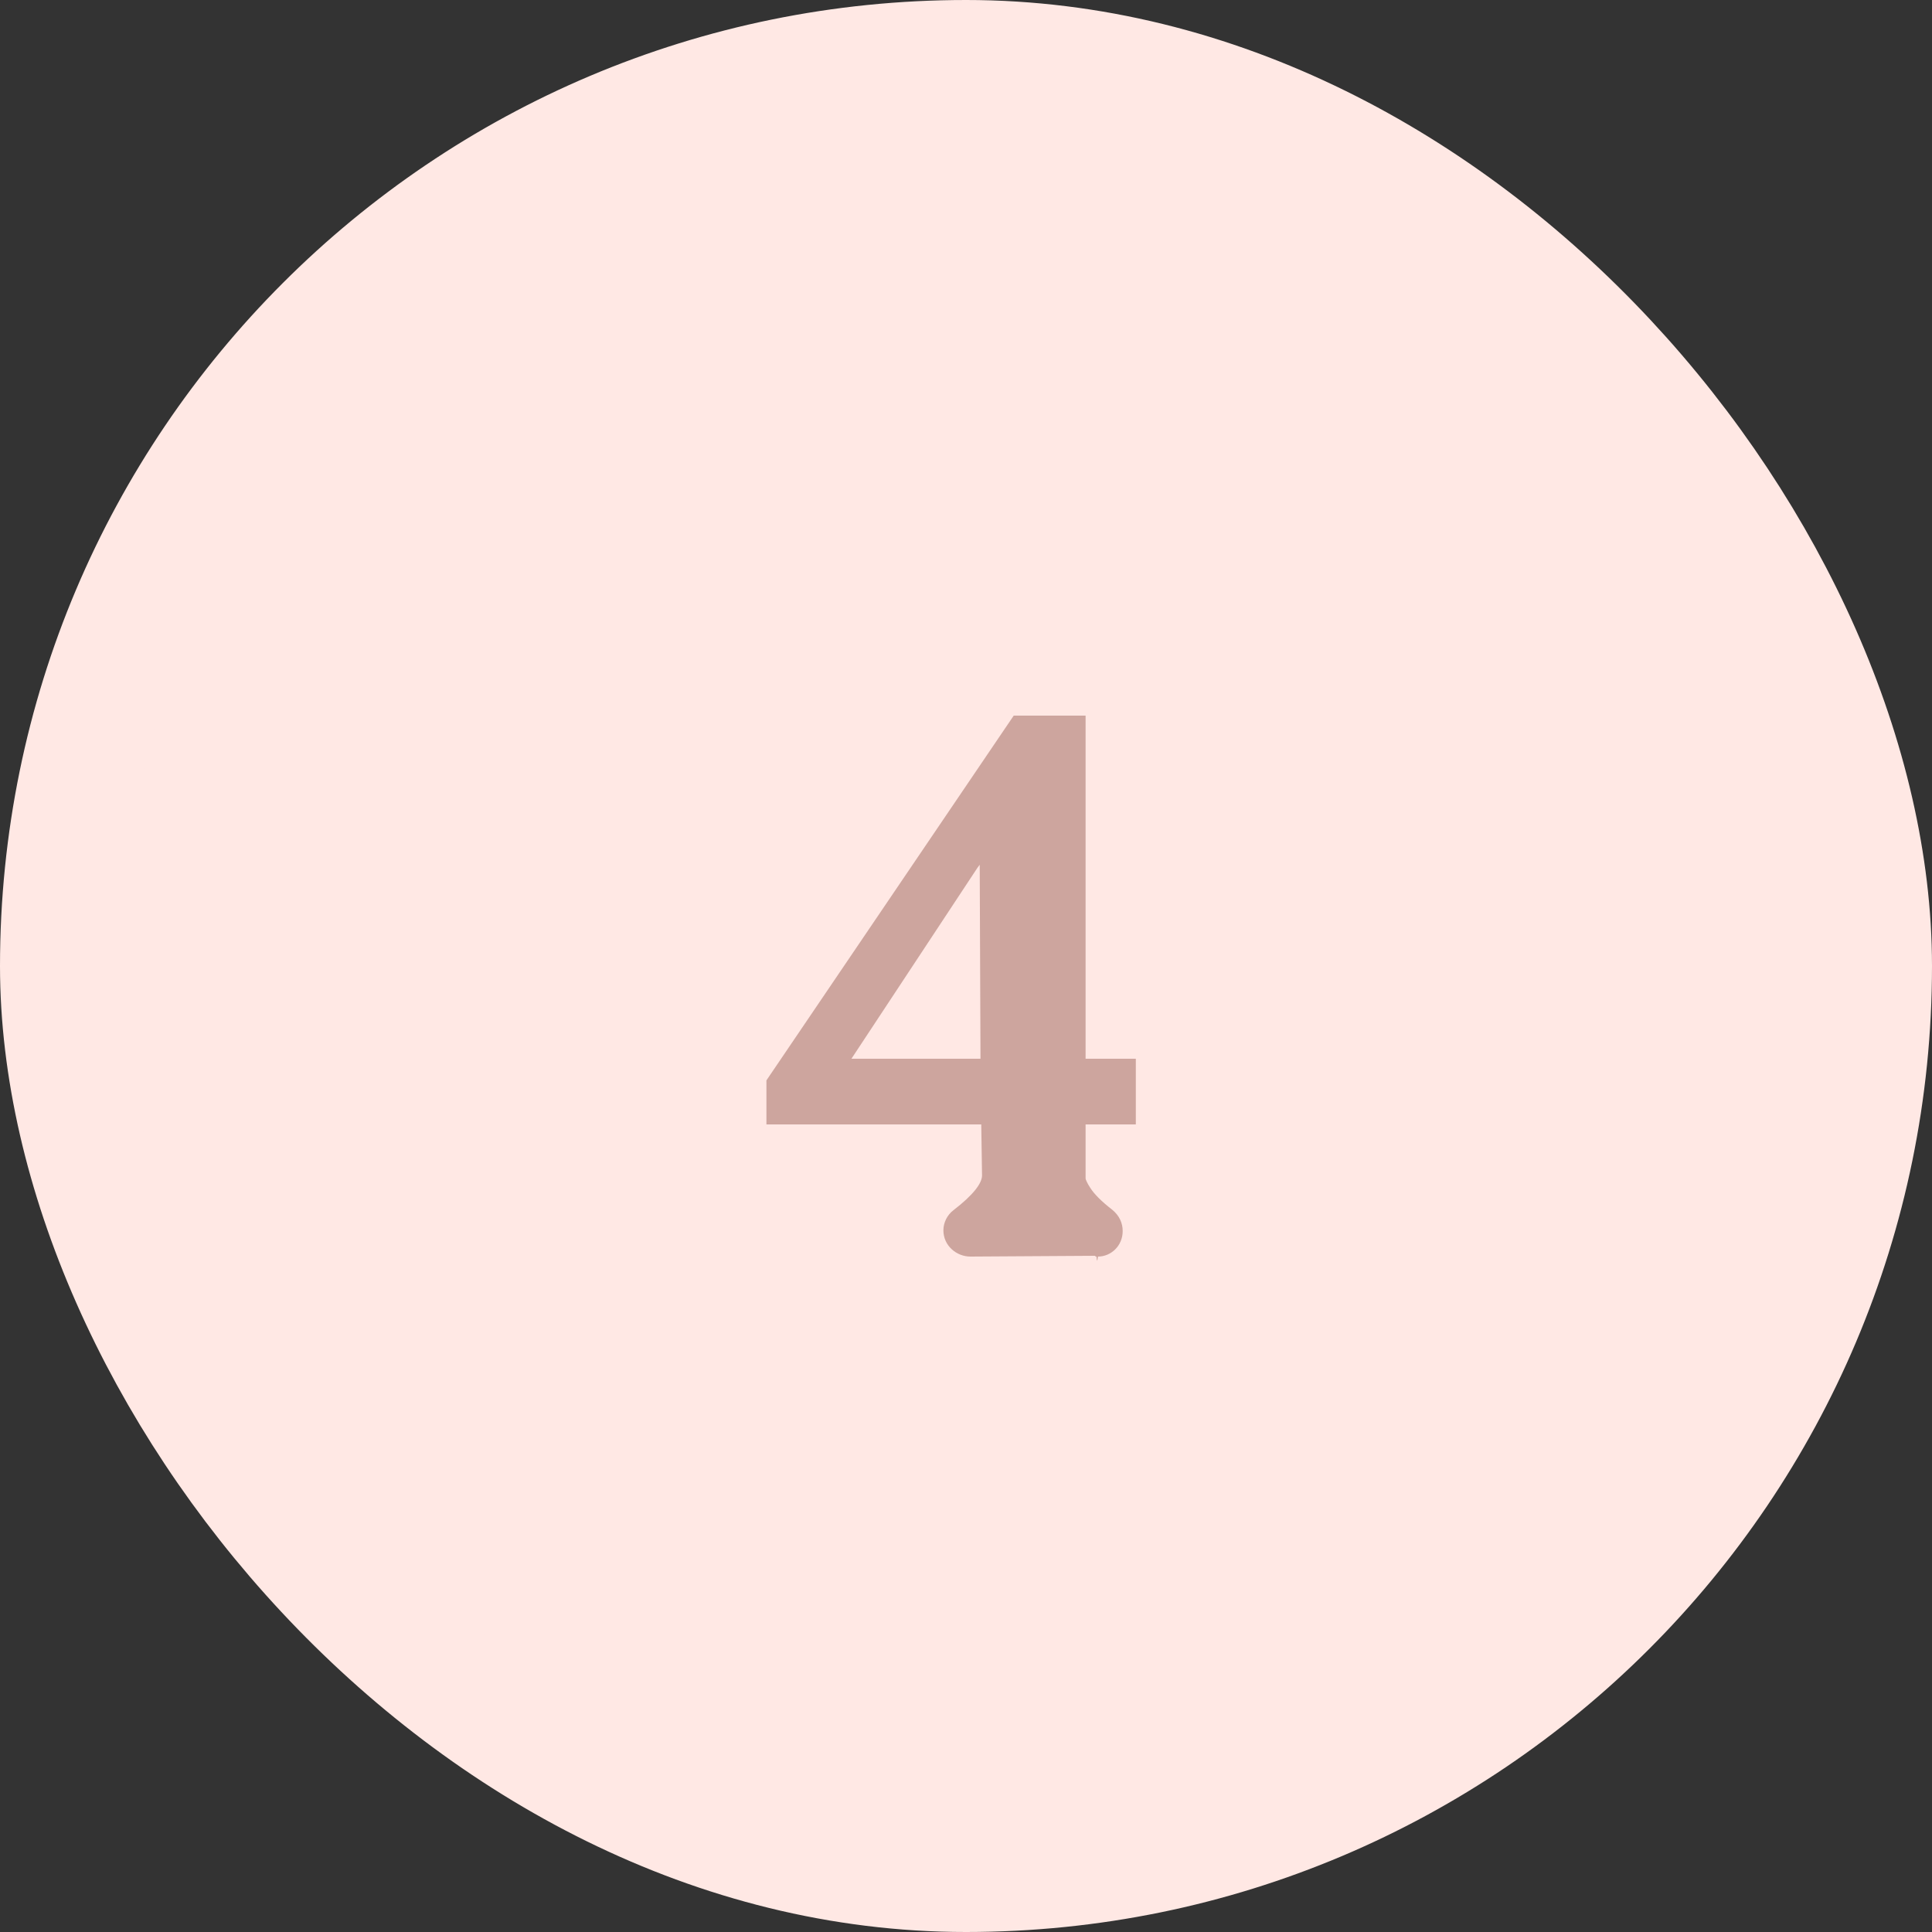 <svg xmlns="http://www.w3.org/2000/svg" width="80" height="80" viewBox="0 0 80 80" fill="none"><rect x="0" y="0" width="80" height="80" fill="#333333" stroke="none"/><rect x="2.5" y="2.5" width="75" height="75" rx="37.5" fill="#FFE8E4"></rect><rect x="2.5" y="2.5" width="75" height="75" rx="37.5" stroke="#FFE8E4" stroke-width="5"></rect><path d="M45.336 52L40.184 52.032C39.608 52.032 39.064 51.584 39.064 50.944C39.064 50.624 39.224 50.304 39.48 50.112C40.312 49.472 40.664 48.992 40.664 48.672L40.632 46.56H31.736V44.832V44.736L41.976 29.632H44.952V43.84H47.032V46.56H44.952V48.8C44.952 48.832 45.016 48.992 45.144 49.184C45.304 49.44 45.624 49.76 46.04 50.08C46.36 50.336 46.488 50.656 46.488 50.976C46.488 51.584 46.008 52.032 45.464 52.032C45.432 52.256 45.432 52.256 45.4 52.032C45.368 52.032 45.368 52.032 45.336 52ZM40.472 35.936L35.256 43.84H40.6L40.568 35.808C40.536 35.84 40.504 35.904 40.472 35.936Z" fill="#CDA59E"></path></svg>